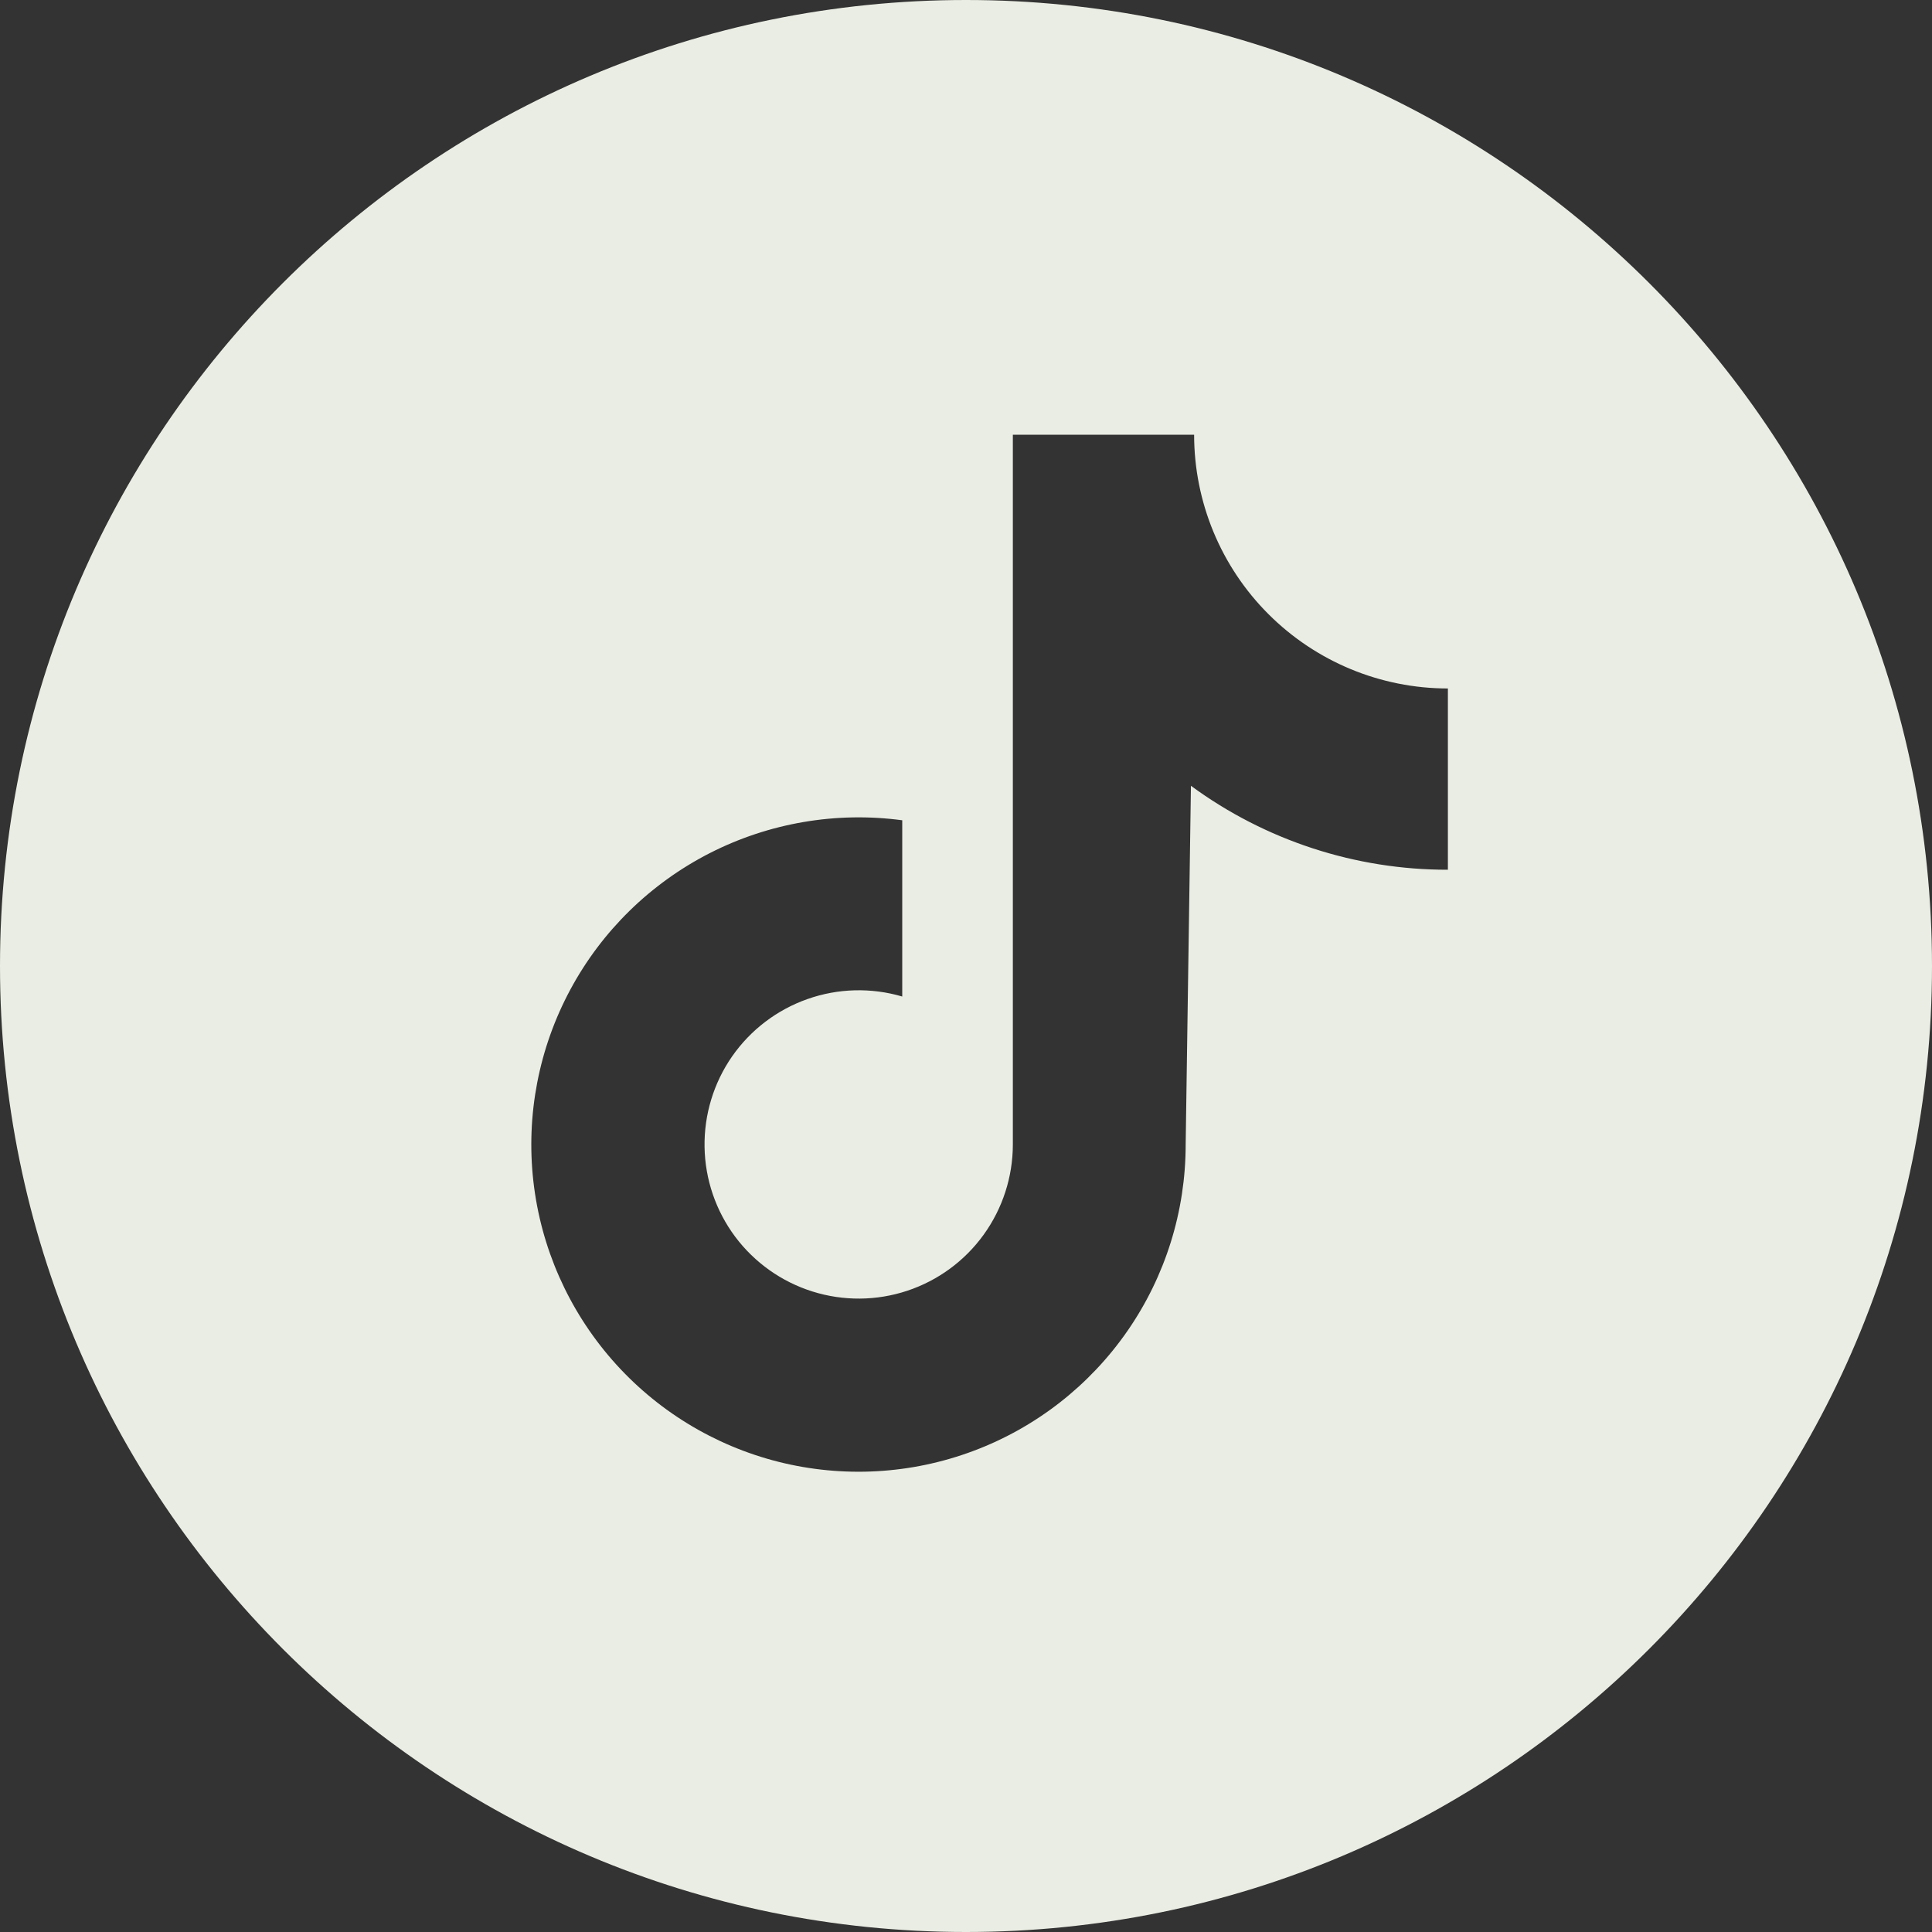 <?xml version="1.0" encoding="UTF-8"?> <svg xmlns="http://www.w3.org/2000/svg" width="40" height="40" viewBox="0 0 40 40" fill="none"><rect x="0" y="0" width="40" height="40" fill="#333333" stroke="none"/><path d="M20 0C31.046 0 40 8.954 40 20C40 31.046 31.046 40 20 40C8.954 40 0 31.046 0 20C0 8.954 8.954 0 20 0ZM20.97 23.697C20.969 24.367 20.758 25.02 20.365 25.564C19.973 26.107 19.419 26.513 18.783 26.724C18.147 26.935 17.461 26.94 16.821 26.739C16.182 26.538 15.622 26.141 15.221 25.605C14.82 25.068 14.598 24.418 14.587 23.748C14.576 23.078 14.775 22.422 15.157 21.872C15.54 21.322 16.087 20.906 16.719 20.684C17.351 20.461 18.037 20.443 18.68 20.632V16.983C17.314 16.799 15.923 17.037 14.695 17.663C13.468 18.29 12.46 19.275 11.808 20.489C11.155 21.703 10.888 23.088 11.043 24.458C11.198 25.828 11.767 27.117 12.674 28.155C13.581 29.193 14.783 29.929 16.12 30.266C17.457 30.602 18.865 30.523 20.155 30.039C21.446 29.555 22.558 28.688 23.343 27.555C24.128 26.422 24.548 25.076 24.548 23.697L24.657 16.269C26.199 17.401 28.064 18.01 29.977 18.007V14.254C28.583 14.254 27.247 13.7 26.262 12.715C25.276 11.73 24.723 10.393 24.723 9H20.97V23.697Z" fill="#EAEDE3"></path></svg> 